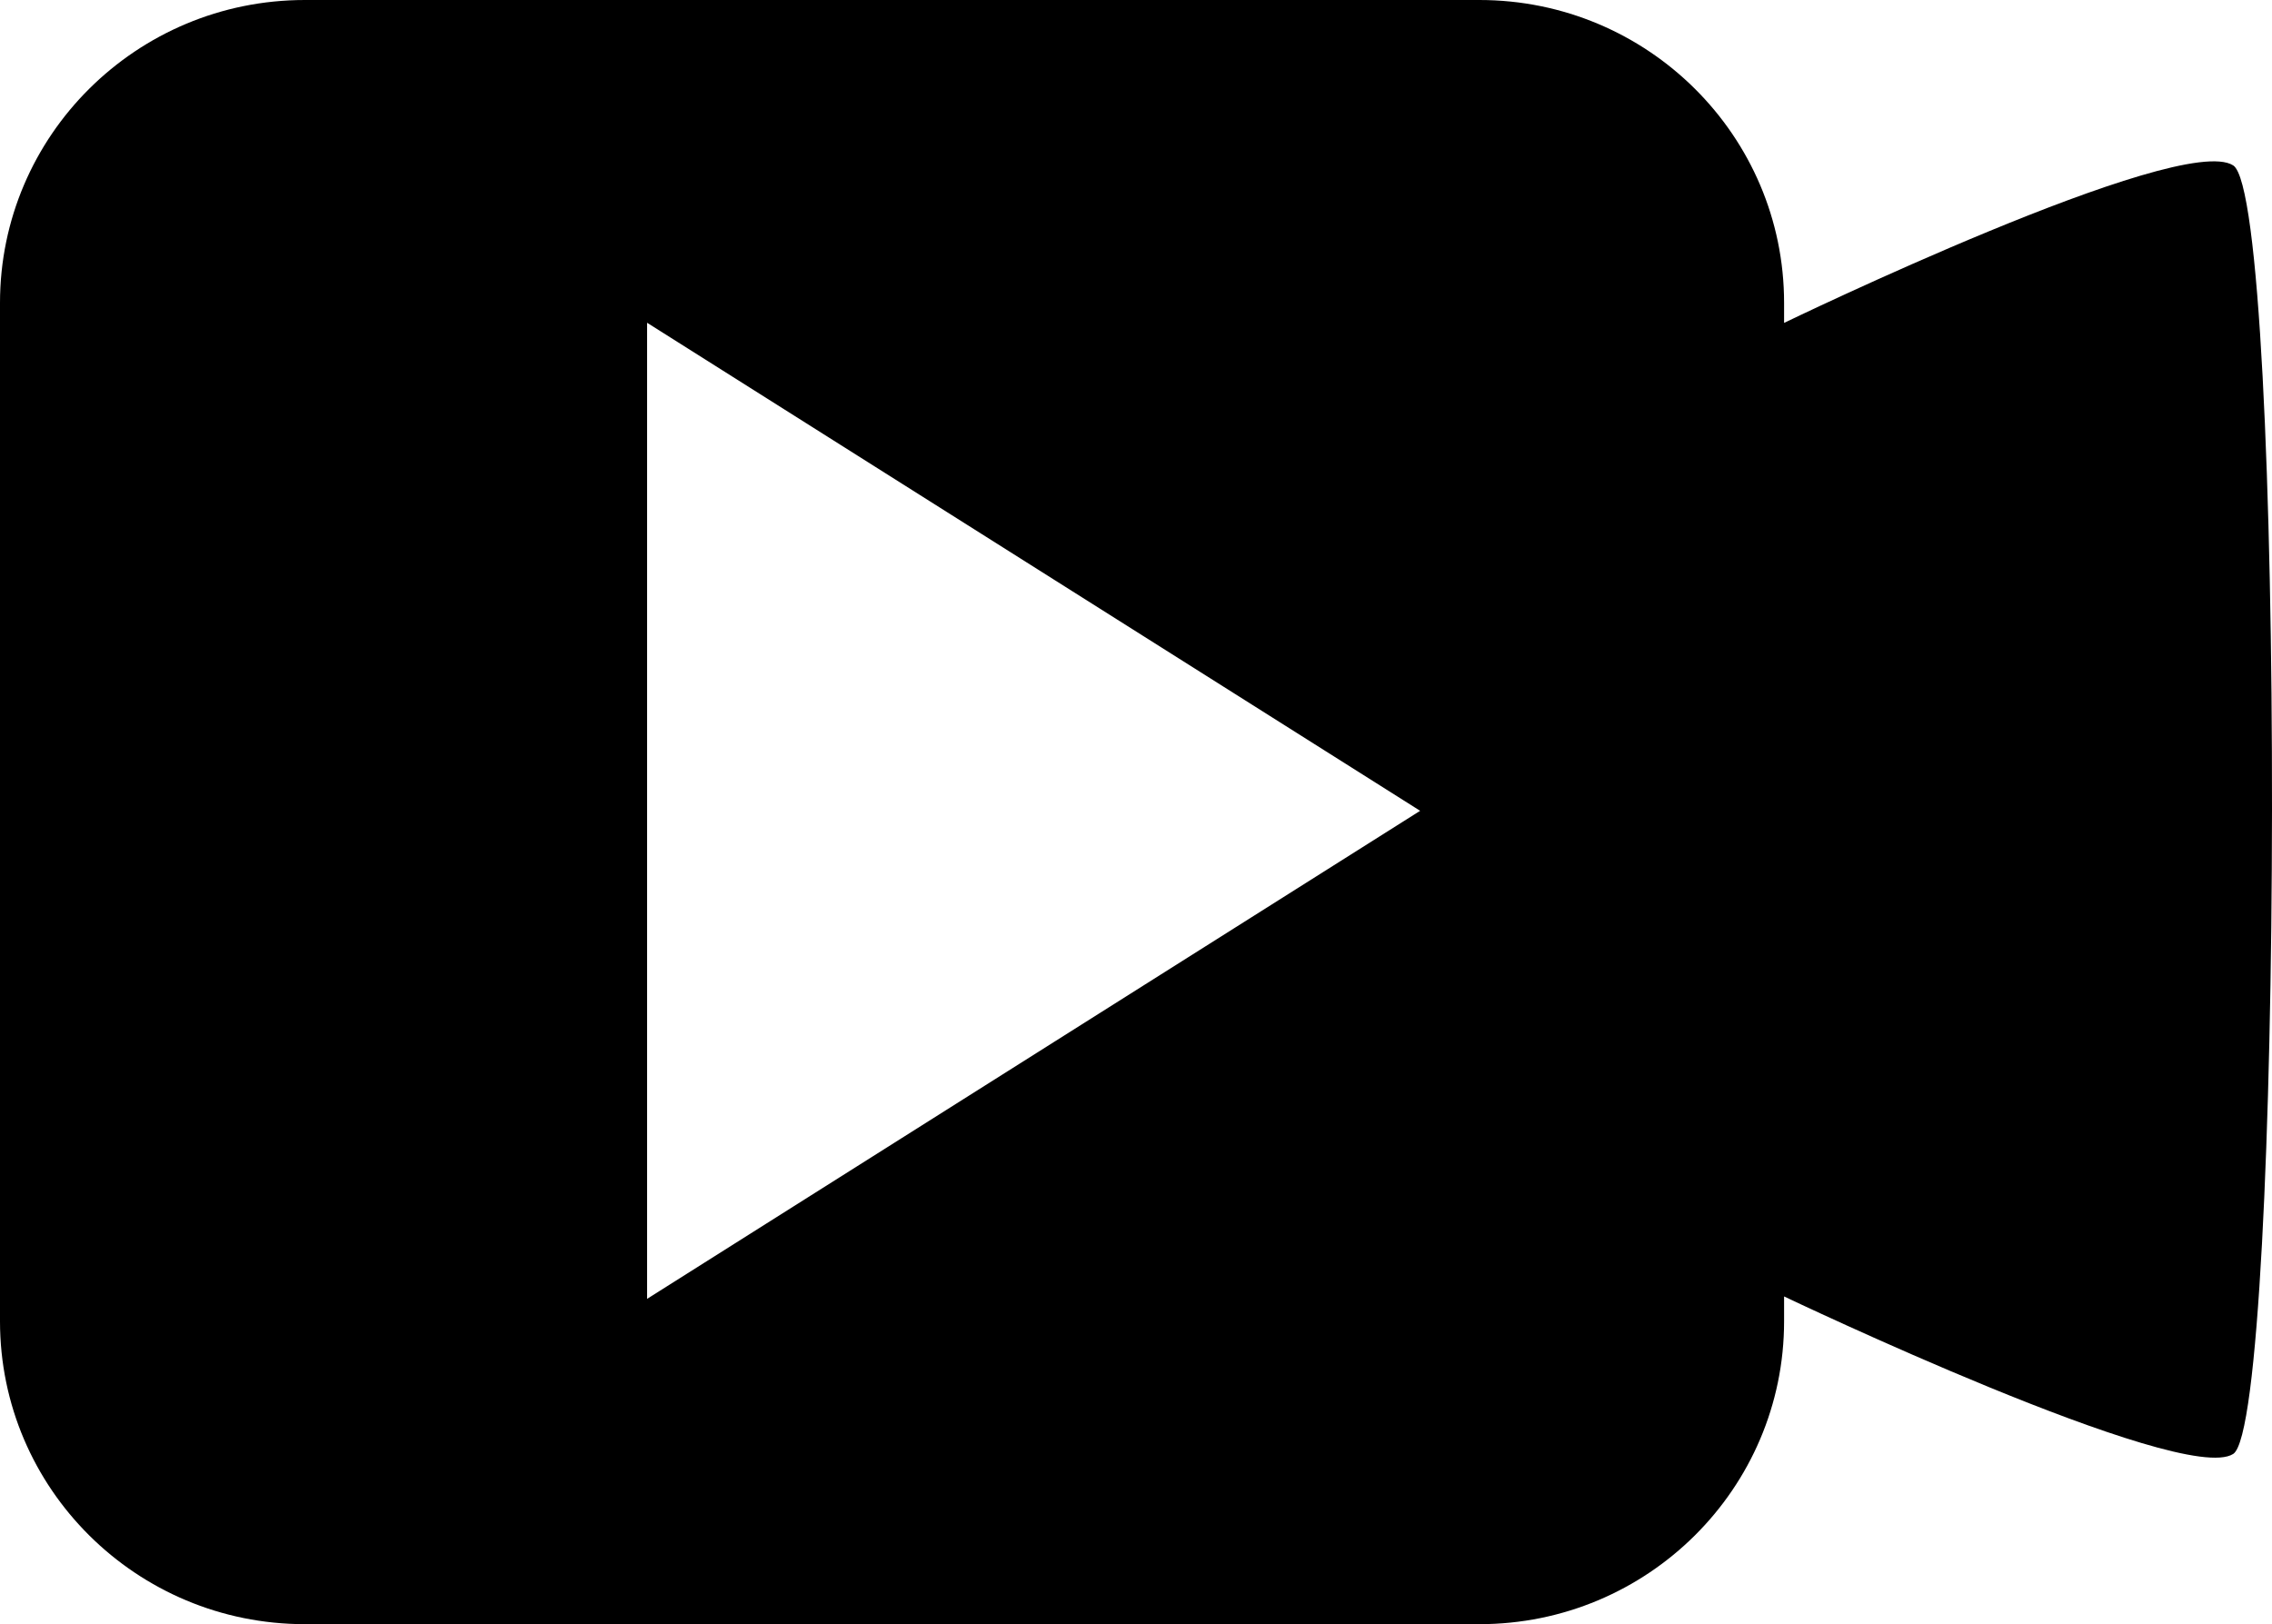 <svg xmlns="http://www.w3.org/2000/svg" xmlns:xlink="http://www.w3.org/1999/xlink" fill="none" version="1.1" width="16" height="11.438" viewBox="0 0 16 11.438"><g><path d="M15.727,1.165C15.354,0.924,12.564,2.274,12.564,2.274C12.564,2.274,12.564,2.133,12.564,2.133C12.564,0.955,11.603,5.05275e-14,10.418,5.05275e-14C10.418,5.05275e-14,2.147,5.05275e-14,2.147,5.05275e-14C0.961,5.05275e-14,0,0.955,0,2.133C0,2.133,0,9.305,0,9.305C0,10.483,0.961,11.438,2.147,11.438C2.147,11.438,10.418,11.438,10.418,11.438C11.603,11.438,12.564,10.483,12.564,9.305C12.564,9.305,12.564,9.13,12.564,9.13C12.564,9.13,15.371,10.469,15.727,10.239C16.083,10.009,16.099,1.406,15.727,1.165C15.727,1.165,15.727,1.165,15.727,1.165ZM4.557,9.147C4.557,9.147,4.557,2.273,4.557,2.273C4.557,2.273,10.001,5.71,10.001,5.71C10.001,5.71,4.557,9.147,4.557,9.147C4.557,9.147,4.557,9.147,4.557,9.147Z" fill="#000000" fill-opacity="1"/></g></svg>